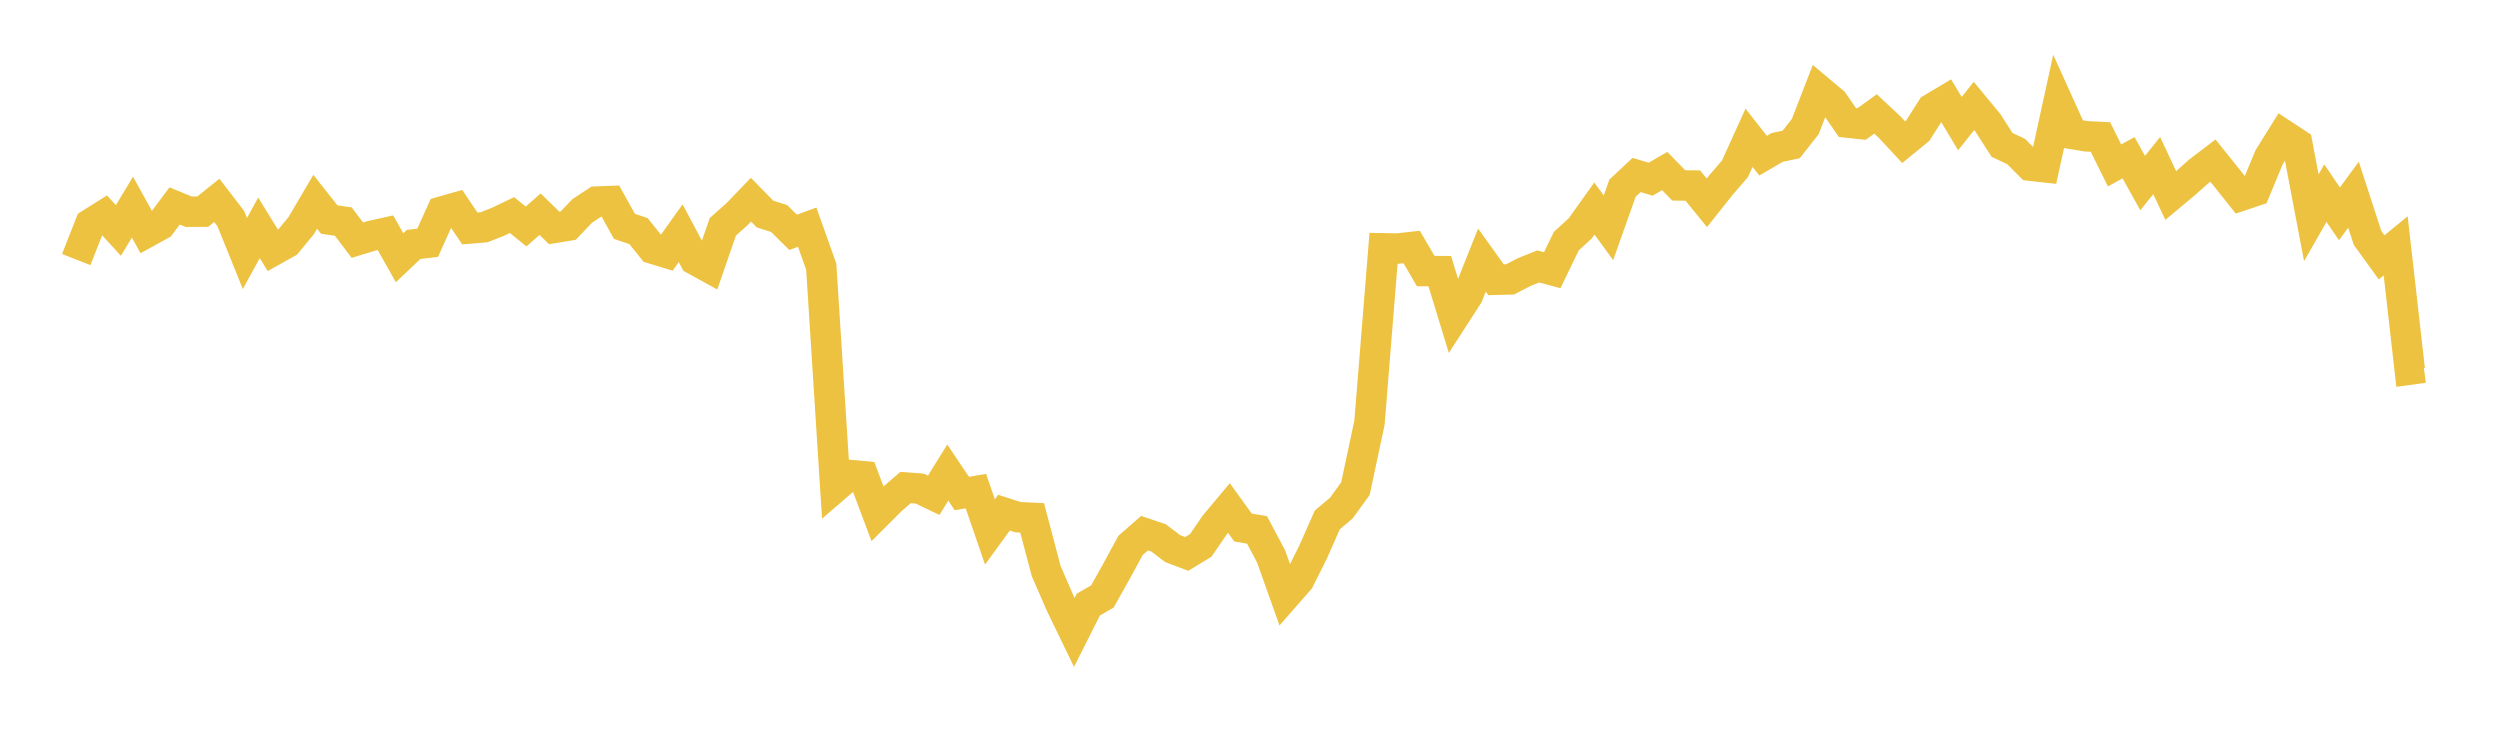 <svg width="164" height="48" xmlns="http://www.w3.org/2000/svg" xmlns:xlink="http://www.w3.org/1999/xlink"><path fill="none" stroke="rgb(237,194,64)" stroke-width="2" d="M5,17.027L5.922,14.688L6.844,14.11L7.766,15.118L8.689,13.589L9.611,15.254L10.533,14.746L11.455,13.509L12.377,13.889L13.299,13.885L14.222,13.143L15.144,14.346L16.066,16.629L16.988,14.946L17.91,16.442L18.832,15.926L19.754,14.807L20.677,13.235L21.599,14.403L22.521,14.536L23.443,15.755L24.365,15.472L25.287,15.267L26.21,16.908L27.132,16.034L28.054,15.926L28.976,13.882L29.898,13.62L30.82,14.987L31.743,14.912L32.665,14.551L33.587,14.108L34.509,14.858L35.431,14.052L36.353,14.95L37.275,14.799L38.198,13.834L39.12,13.226L40.042,13.192L40.964,14.849L41.886,15.16L42.808,16.31L43.731,16.59L44.653,15.301L45.575,17.036L46.497,17.543L47.419,14.876L48.341,14.059L49.263,13.099L50.186,14.041L51.108,14.334L52.03,15.242L52.952,14.902L53.874,17.491L54.796,31.954L55.719,31.159L56.641,31.245L57.563,33.696L58.485,32.776L59.407,31.981L60.329,32.051L61.251,32.491L62.174,31.003L63.096,32.374L64.018,32.215L64.94,34.896L65.862,33.631L66.784,33.928L67.707,33.97L68.629,37.457L69.551,39.584L70.473,41.489L71.395,39.659L72.317,39.127L73.24,37.479L74.162,35.781L75.084,34.975L76.006,35.288L76.928,35.989L77.85,36.338L78.772,35.776L79.695,34.426L80.617,33.324L81.539,34.604L82.461,34.762L83.383,36.498L84.305,39.09L85.228,38.037L86.15,36.191L87.072,34.104L87.994,33.329L88.916,32.053L89.838,27.729L90.76,16.291L91.683,16.306L92.605,16.203L93.527,17.781L94.449,17.787L95.371,20.805L96.293,19.377L97.216,17.062L98.138,18.35L99.06,18.328L99.982,17.851L100.904,17.479L101.826,17.727L102.749,15.819L103.671,14.974L104.593,13.681L105.515,14.945L106.437,12.343L107.359,11.479L108.281,11.755L109.204,11.219L110.126,12.164L111.048,12.173L111.97,13.302L112.892,12.142L113.814,11.074L114.737,9.04L115.659,10.211L116.581,9.672L117.503,9.477L118.425,8.303L119.347,5.925L120.269,6.699L121.192,8.04L122.114,8.139L123.036,7.474L123.958,8.336L124.88,9.327L125.802,8.574L126.725,7.124L127.647,6.574L128.569,8.108L129.491,6.954L130.413,8.069L131.335,9.505L132.257,9.938L133.18,10.865L134.102,10.968L135.024,6.752L135.946,8.791L136.868,8.942L137.79,8.986L138.713,10.852L139.635,10.348L140.557,12.01L141.479,10.863L142.401,12.826L143.323,12.057L144.246,11.238L145.168,10.535L146.09,11.682L147.012,12.841L147.934,12.53L148.856,10.312L149.778,8.828L150.701,9.434L151.623,14.283L152.545,12.671L153.467,14.029L154.389,12.772L155.311,15.608L156.234,16.883L157.156,16.126L158.078,24.246L159,24.118"></path></svg>